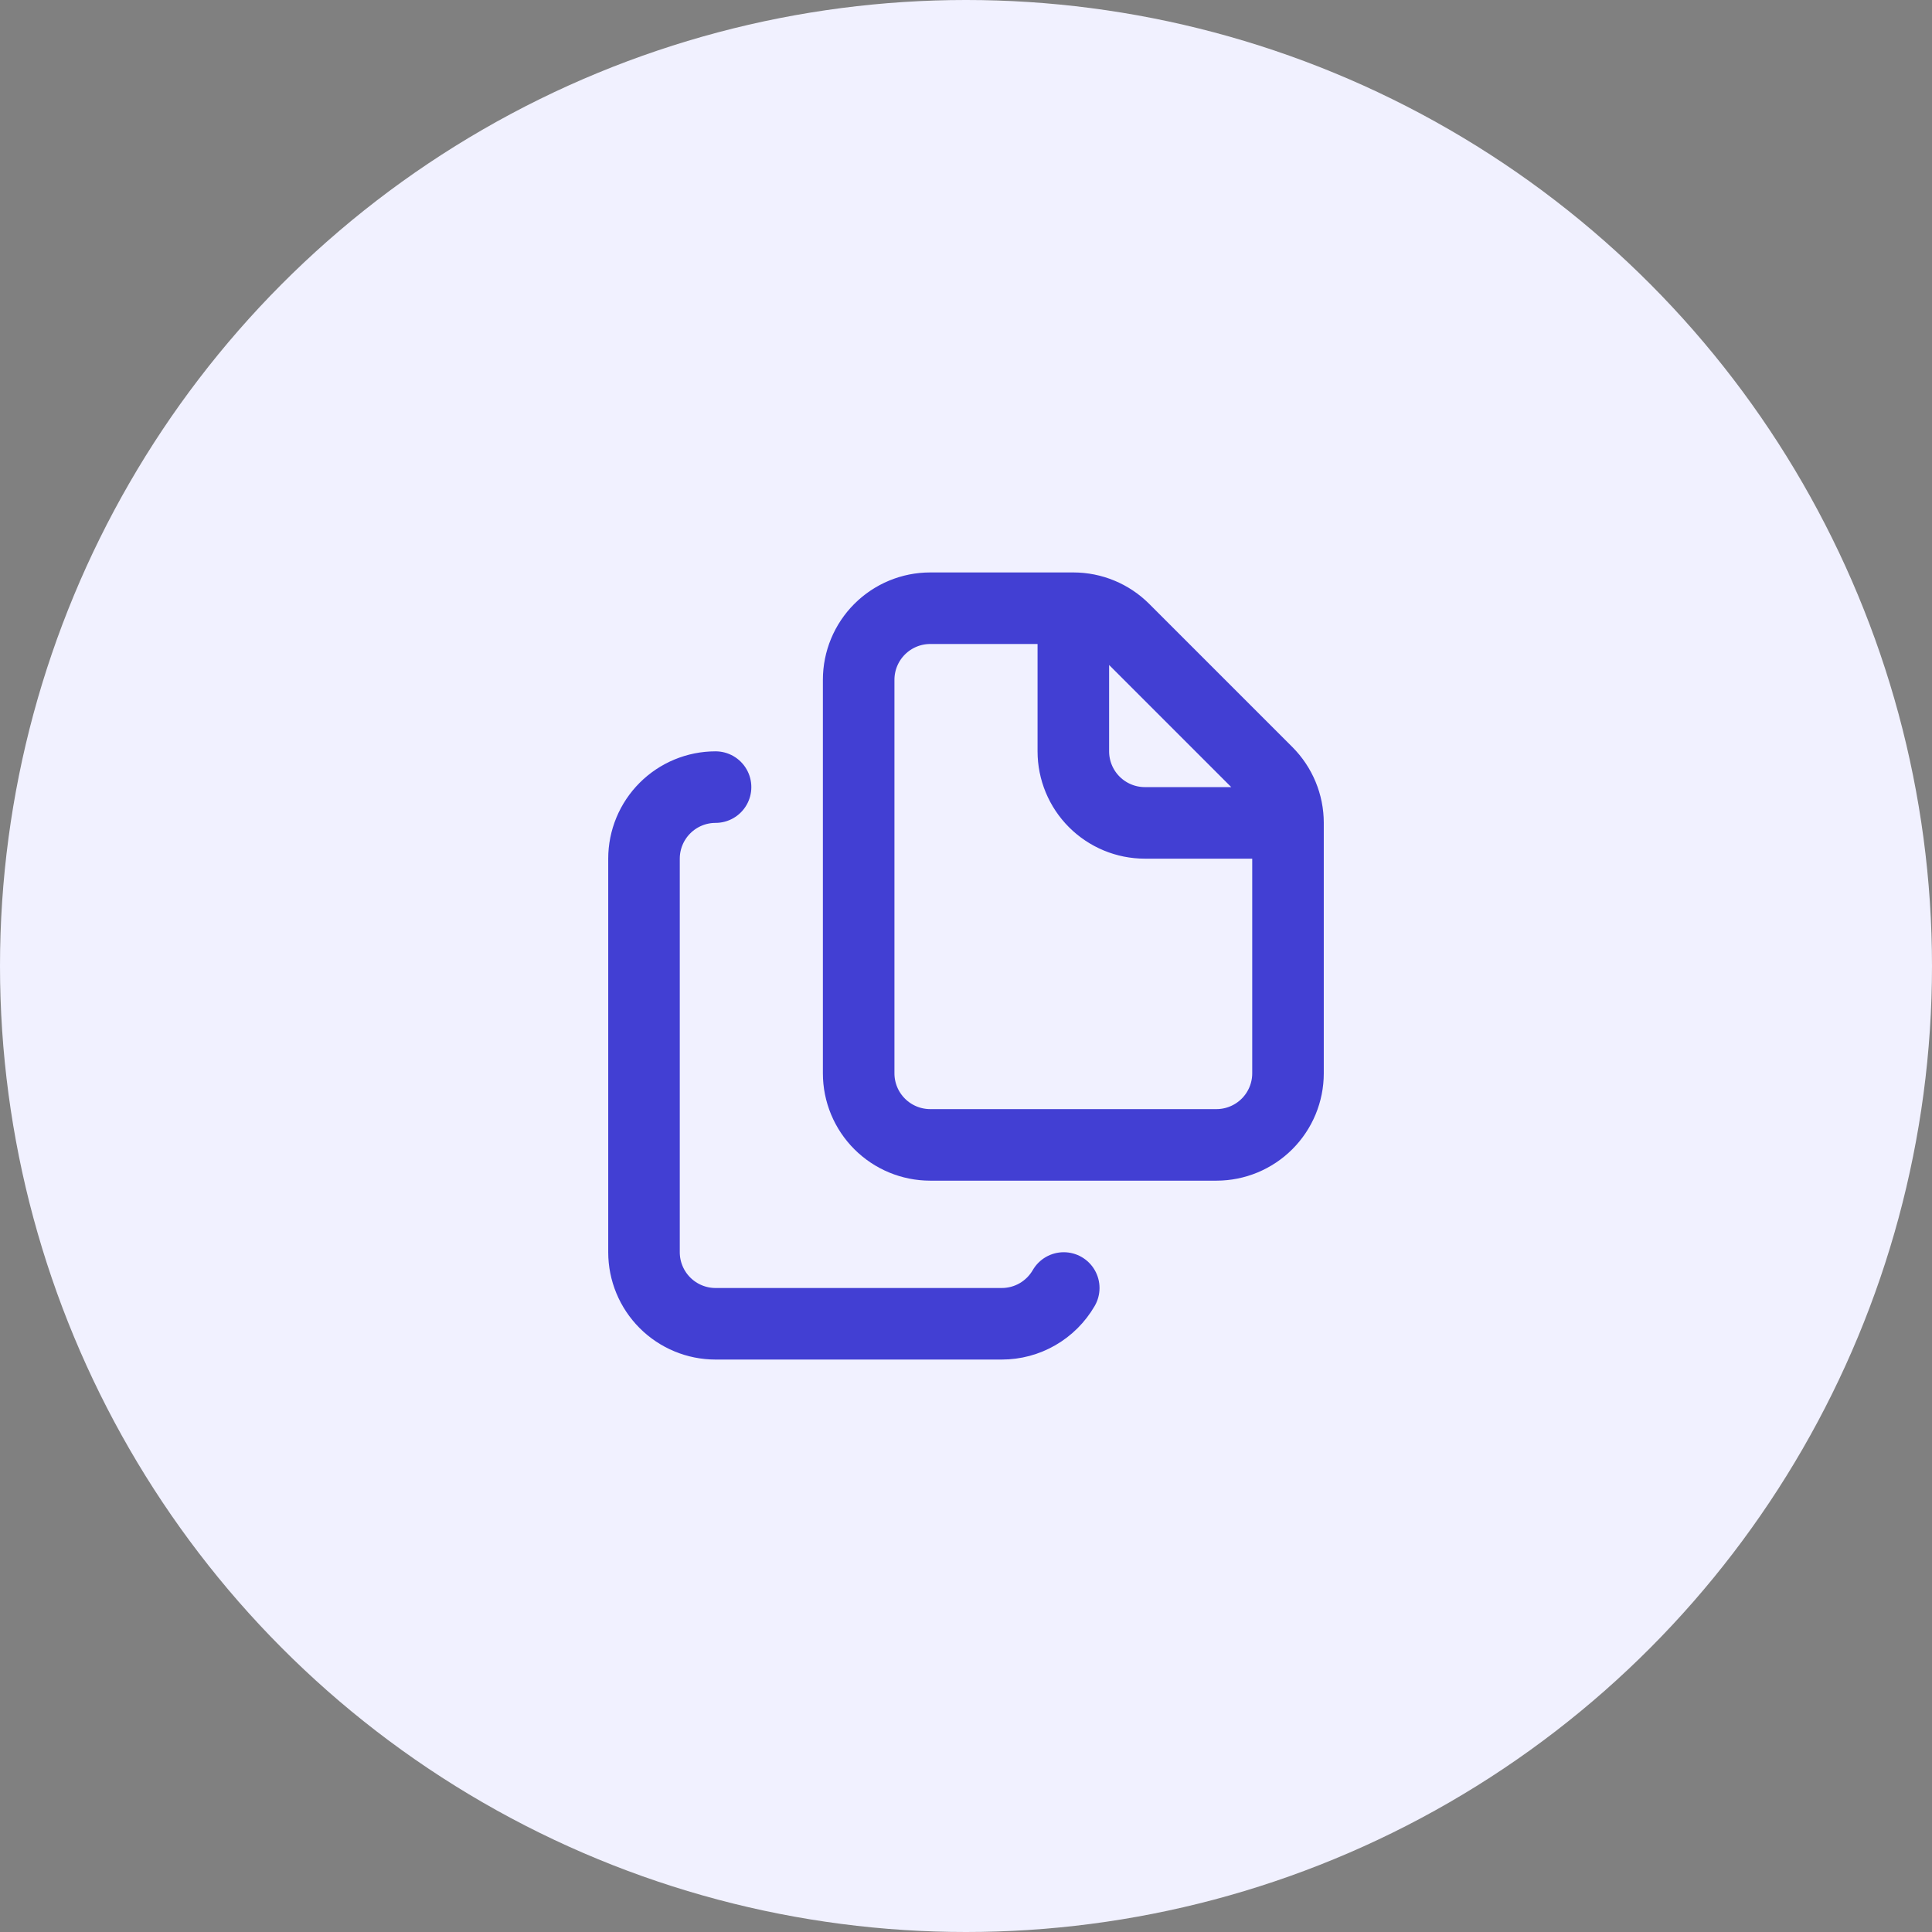 <svg width="54" height="54" viewBox="0 0 54 54" fill="none" xmlns="http://www.w3.org/2000/svg">
<rect x="0" y="0" width="54" height="54" fill="#808080" stroke="none"/>
<circle cx="27" cy="27" r="27" fill="#F1F1FF"/>
<path d="M30 17C30.53 17 31.039 17.211 31.414 17.586L35.414 21.586C35.789 21.961 36 22.47 36 23M30 17H26C25.47 17 24.961 17.211 24.586 17.586C24.211 17.961 24 18.47 24 19V30C24 30.53 24.211 31.039 24.586 31.414C24.961 31.789 25.47 32 26 32H34C34.53 32 35.039 31.789 35.414 31.414C35.789 31.039 36 30.53 36 30V23M30 17V21C30 21.53 30.211 22.039 30.586 22.414C30.961 22.789 31.47 23 32 23H36M20 22C19.47 22 18.961 22.211 18.586 22.586C18.211 22.961 18 23.47 18 24V35C18 35.53 18.211 36.039 18.586 36.414C18.961 36.789 19.47 37 20 37H28C28.351 37 28.696 36.908 29 36.732C29.304 36.556 29.556 36.304 29.732 36" stroke="#423FD3" stroke-width="2" stroke-linecap="round" stroke-linejoin="round"/>
</svg>
